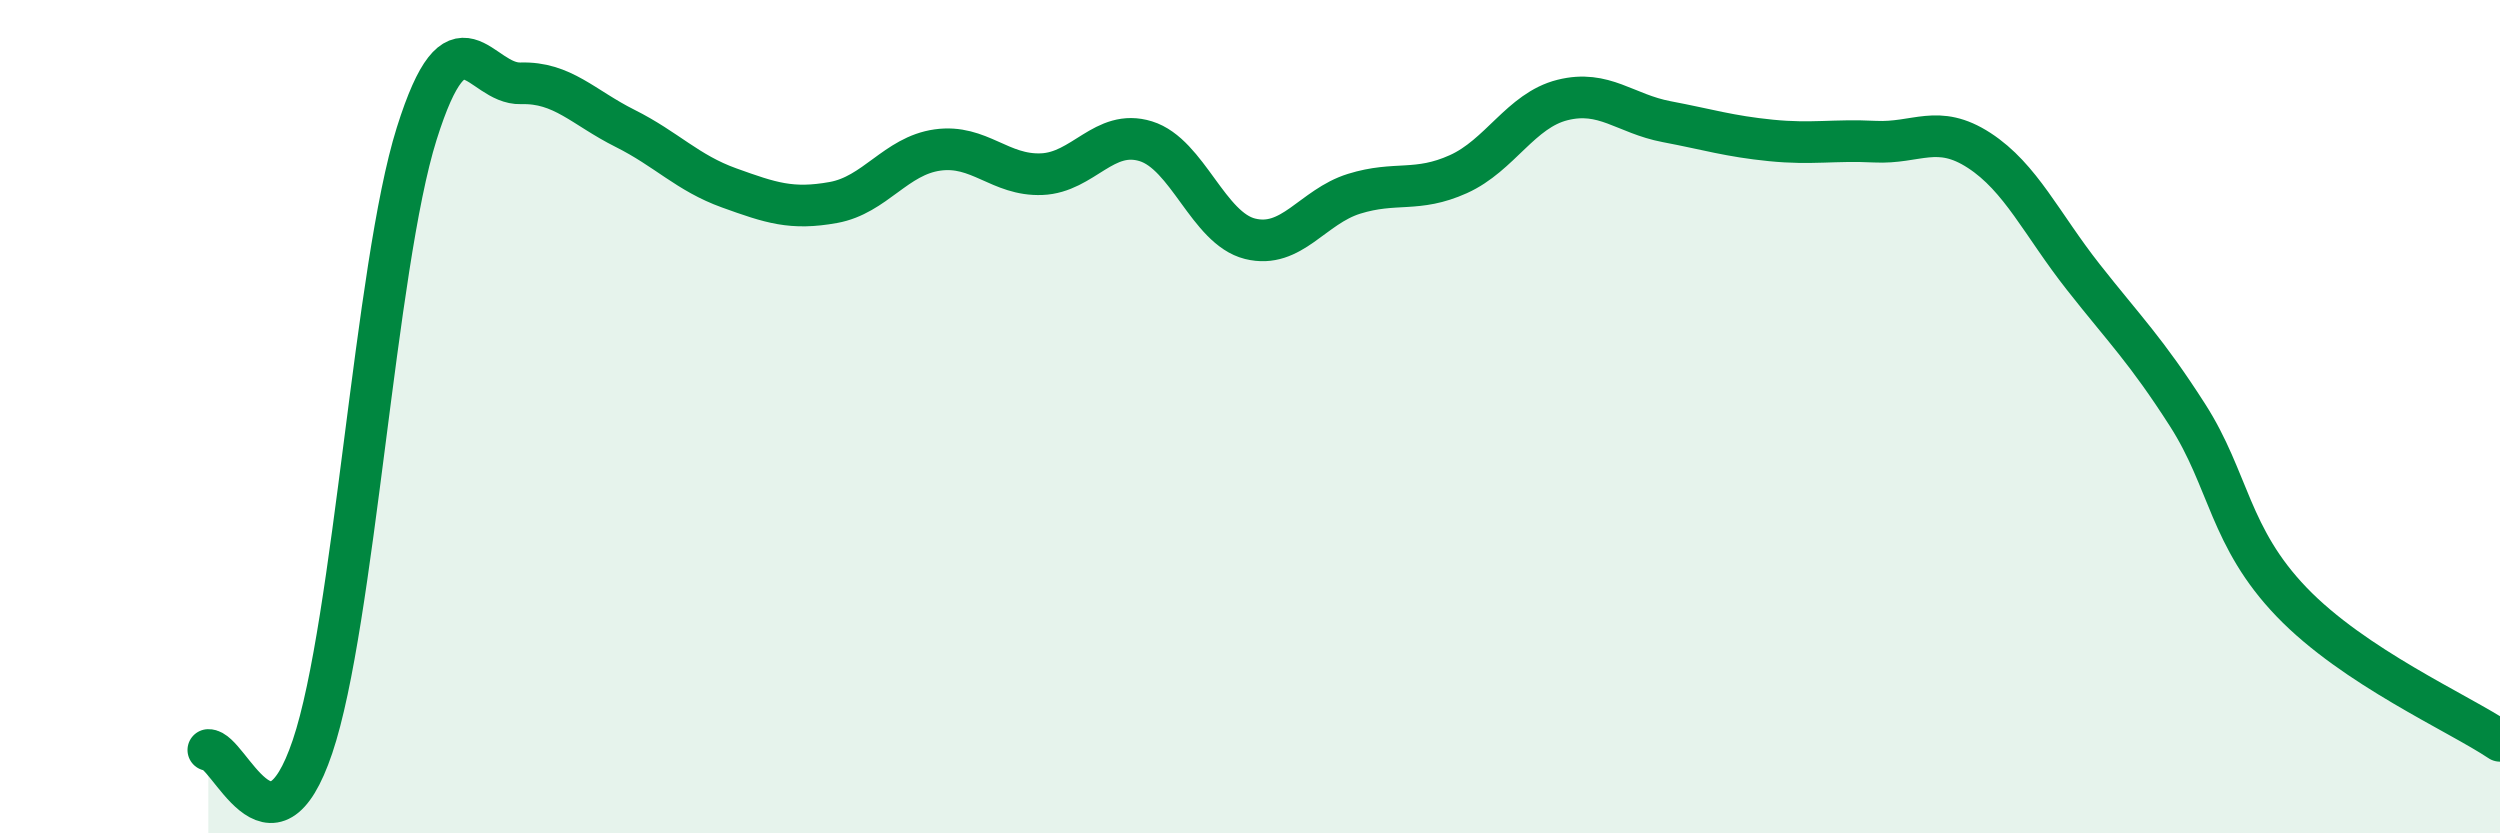 
    <svg width="60" height="20" viewBox="0 0 60 20" xmlns="http://www.w3.org/2000/svg">
      <path
        d="M 5,18 C 5.5,17.98 6.5,20.88 7.5,17.92 C 8.5,14.96 9,6.39 10,3.21 C 11,0.03 11.5,2.03 12.5,2 C 13.5,1.97 14,2.58 15,3.08 C 16,3.58 16.5,4.15 17.5,4.51 C 18.5,4.87 19,5.04 20,4.86 C 21,4.68 21.5,3.74 22.5,3.6 C 23.5,3.46 24,4.22 25,4.18 C 26,4.14 26.5,3.08 27.5,3.39 C 28.5,3.7 29,5.48 30,5.73 C 31,5.98 31.5,4.96 32.5,4.65 C 33.5,4.34 34,4.63 35,4.18 C 36,3.73 36.5,2.65 37.5,2.4 C 38.5,2.15 39,2.73 40,2.92 C 41,3.11 41.5,3.27 42.5,3.37 C 43.5,3.47 44,3.35 45,3.4 C 46,3.45 46.5,2.96 47.5,3.61 C 48.5,4.26 49,5.38 50,6.65 C 51,7.92 51.5,8.4 52.5,9.96 C 53.5,11.52 53.5,12.89 55,14.45 C 56.5,16.01 59,17.11 60,17.78L60 20L5 20Z"
        fill="#008740"
        opacity="0.1"
        stroke-linecap="round"
        stroke-linejoin="round"
      />
      <path
        d="M 5,18 C 5.5,17.98 6.5,20.88 7.5,17.92 C 8.5,14.96 9,6.39 10,3.21 C 11,0.03 11.5,2.03 12.5,2 C 13.5,1.97 14,2.58 15,3.08 C 16,3.58 16.5,4.15 17.5,4.51 C 18.5,4.87 19,5.04 20,4.86 C 21,4.68 21.5,3.74 22.5,3.6 C 23.5,3.46 24,4.22 25,4.18 C 26,4.14 26.5,3.08 27.5,3.39 C 28.5,3.7 29,5.48 30,5.73 C 31,5.98 31.5,4.96 32.5,4.65 C 33.5,4.34 34,4.63 35,4.18 C 36,3.73 36.5,2.65 37.5,2.4 C 38.5,2.15 39,2.73 40,2.92 C 41,3.11 41.5,3.27 42.5,3.37 C 43.5,3.47 44,3.35 45,3.4 C 46,3.45 46.5,2.96 47.5,3.61 C 48.5,4.26 49,5.38 50,6.65 C 51,7.92 51.5,8.4 52.5,9.96 C 53.5,11.52 53.5,12.89 55,14.45 C 56.5,16.01 59,17.11 60,17.78"
        stroke="#008740"
        stroke-width="1"
        fill="none"
        stroke-linecap="round"
        stroke-linejoin="round"
      />
    </svg>
  